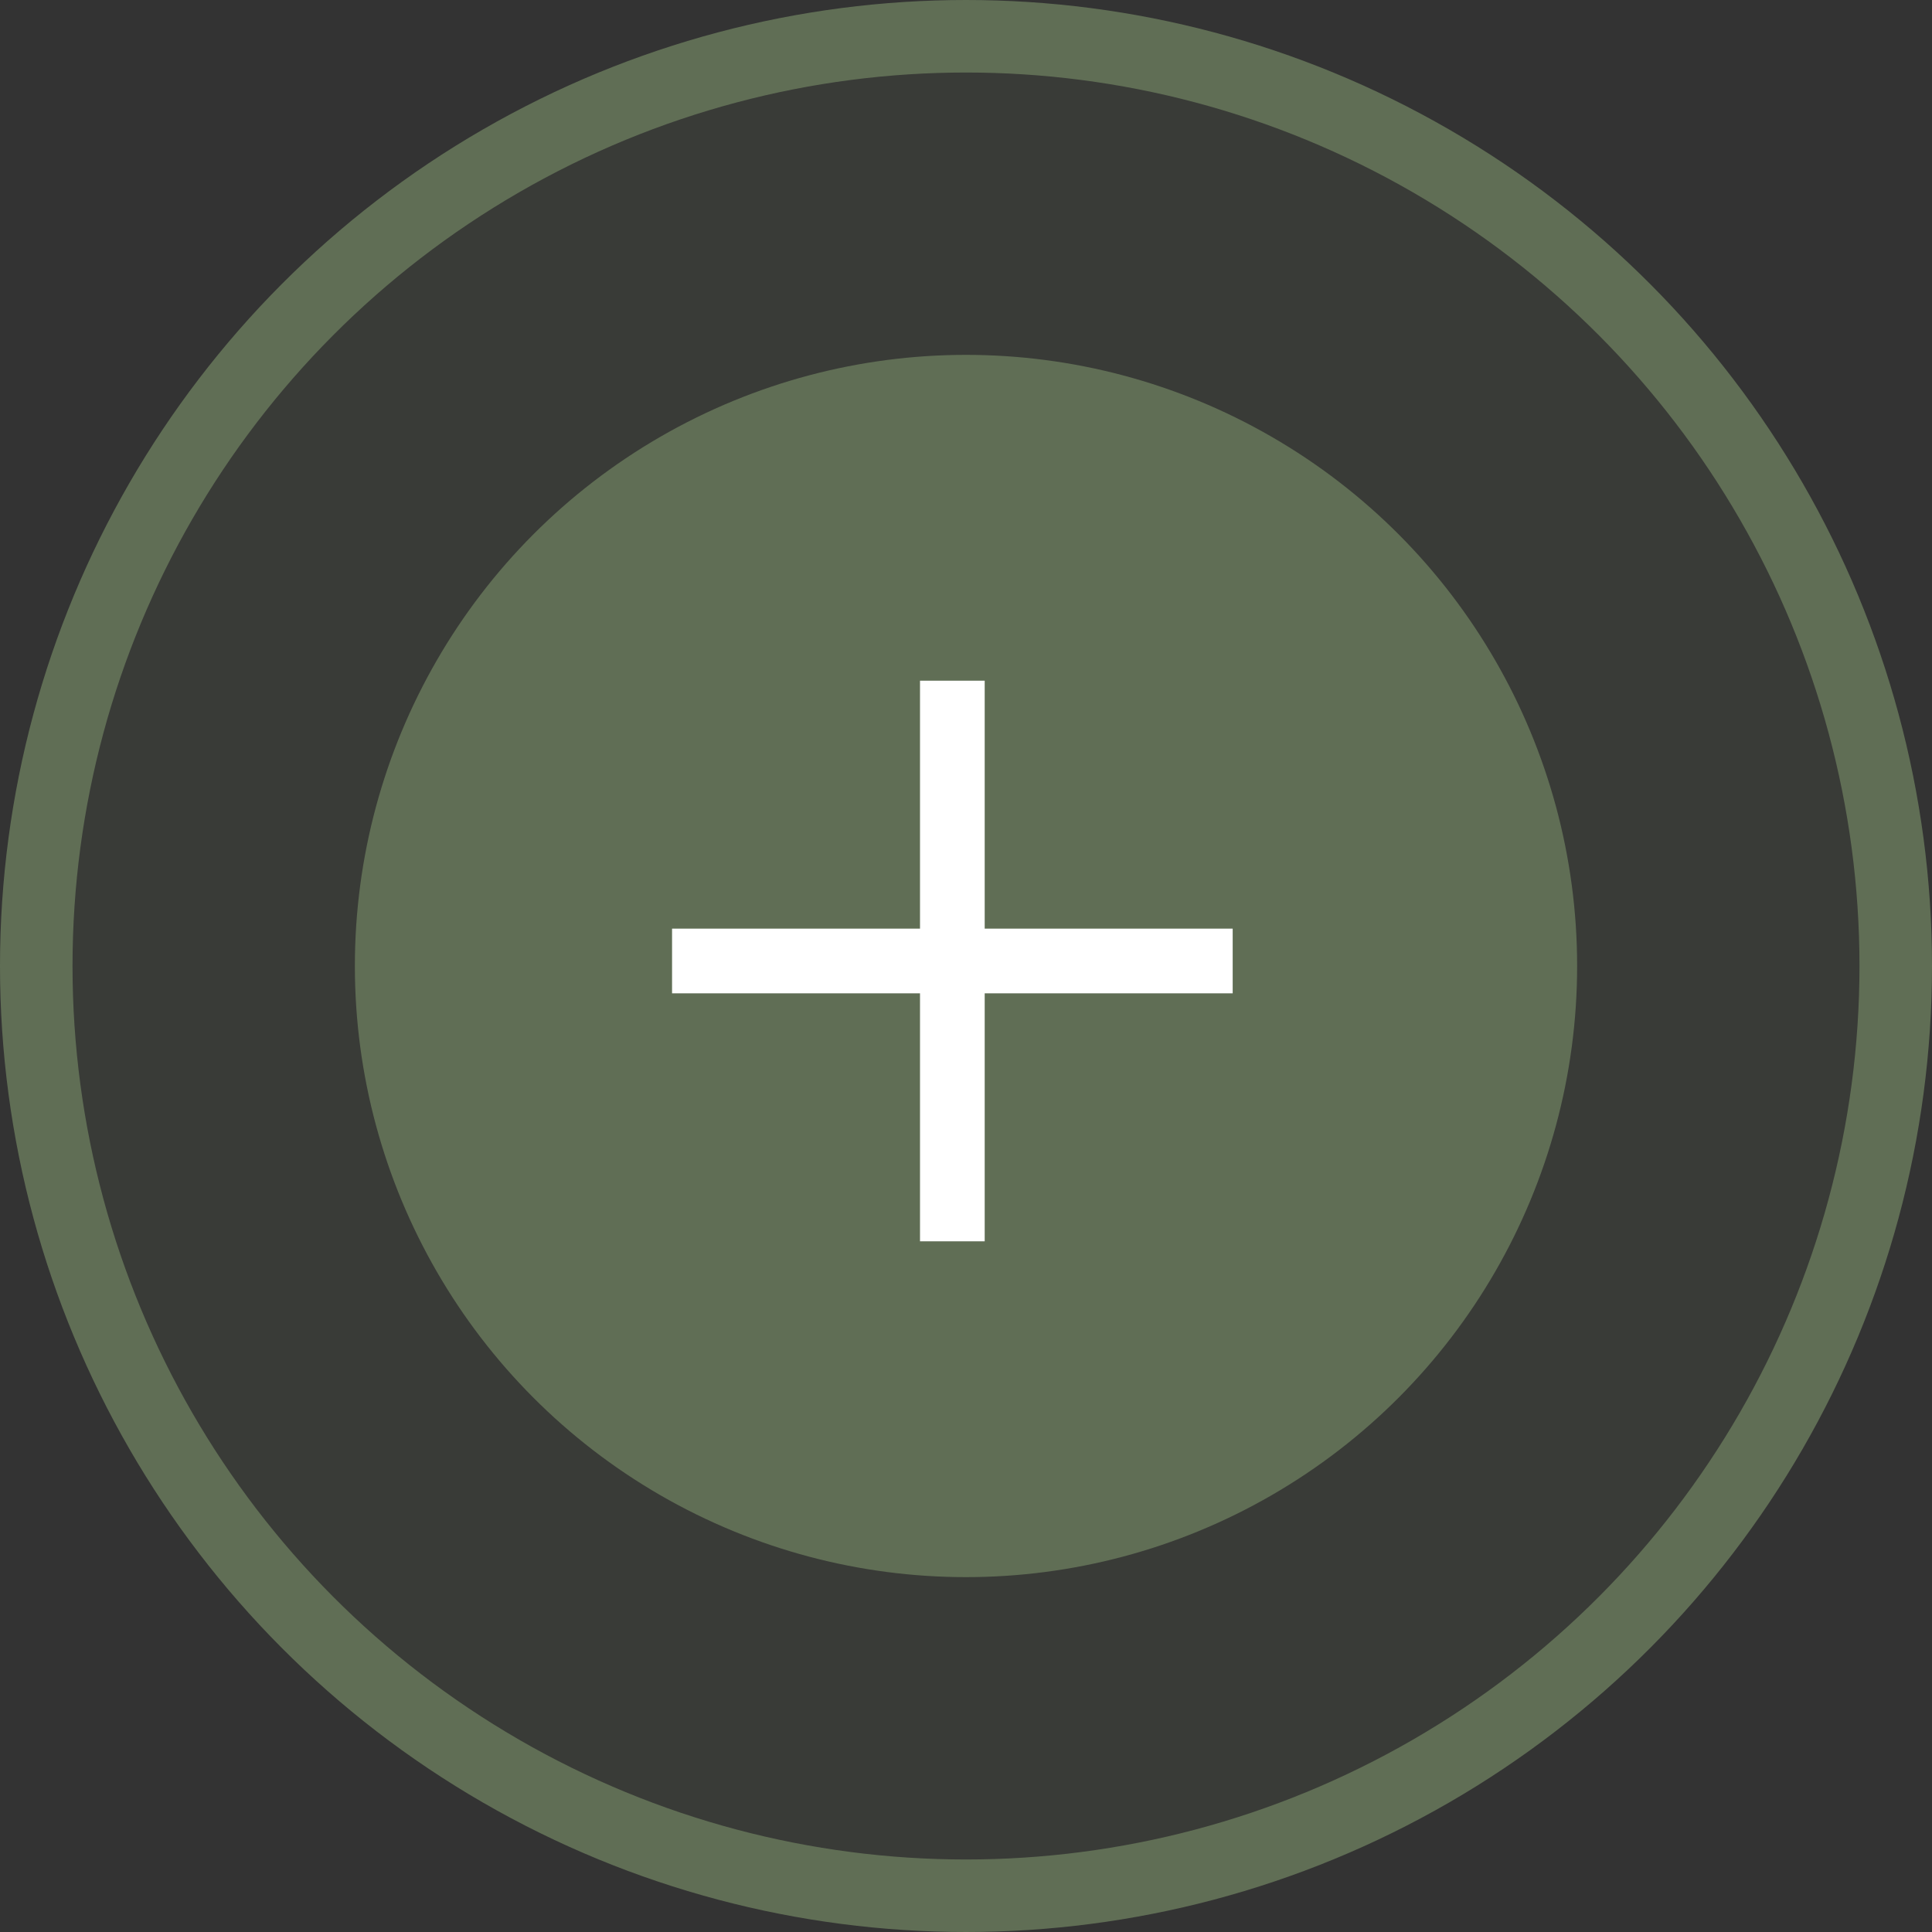 <?xml version="1.0" encoding="UTF-8"?>
<svg xmlns="http://www.w3.org/2000/svg" width="56" height="56" viewBox="0 0 56 56" fill="none">
  <rect x="0" y="0" width="56" height="56" fill="#333333" stroke="none"/>
  <circle cx="28" cy="28" r="26.949" fill="#606E55" fill-opacity="0.15" stroke="#606E55" stroke-width="2.102"></circle>
  <circle cx="28" cy="28" r="16.663" fill="#606E55" stroke="#606E55" stroke-width="2.102"></circle>
  <rect x="16.917" y="16.917" width="21.623" height="21.623" stroke="#606E55" stroke-width="0.125"></rect>
  <path d="M28.542 20.667V19.73H26.667V20.667V26.917H20.417H19.48V28.792H20.417H26.667V35.042V35.98H28.542V35.042V28.792H34.792H35.73V26.917H34.792H28.542V20.667Z" fill="white"></path>
</svg>
